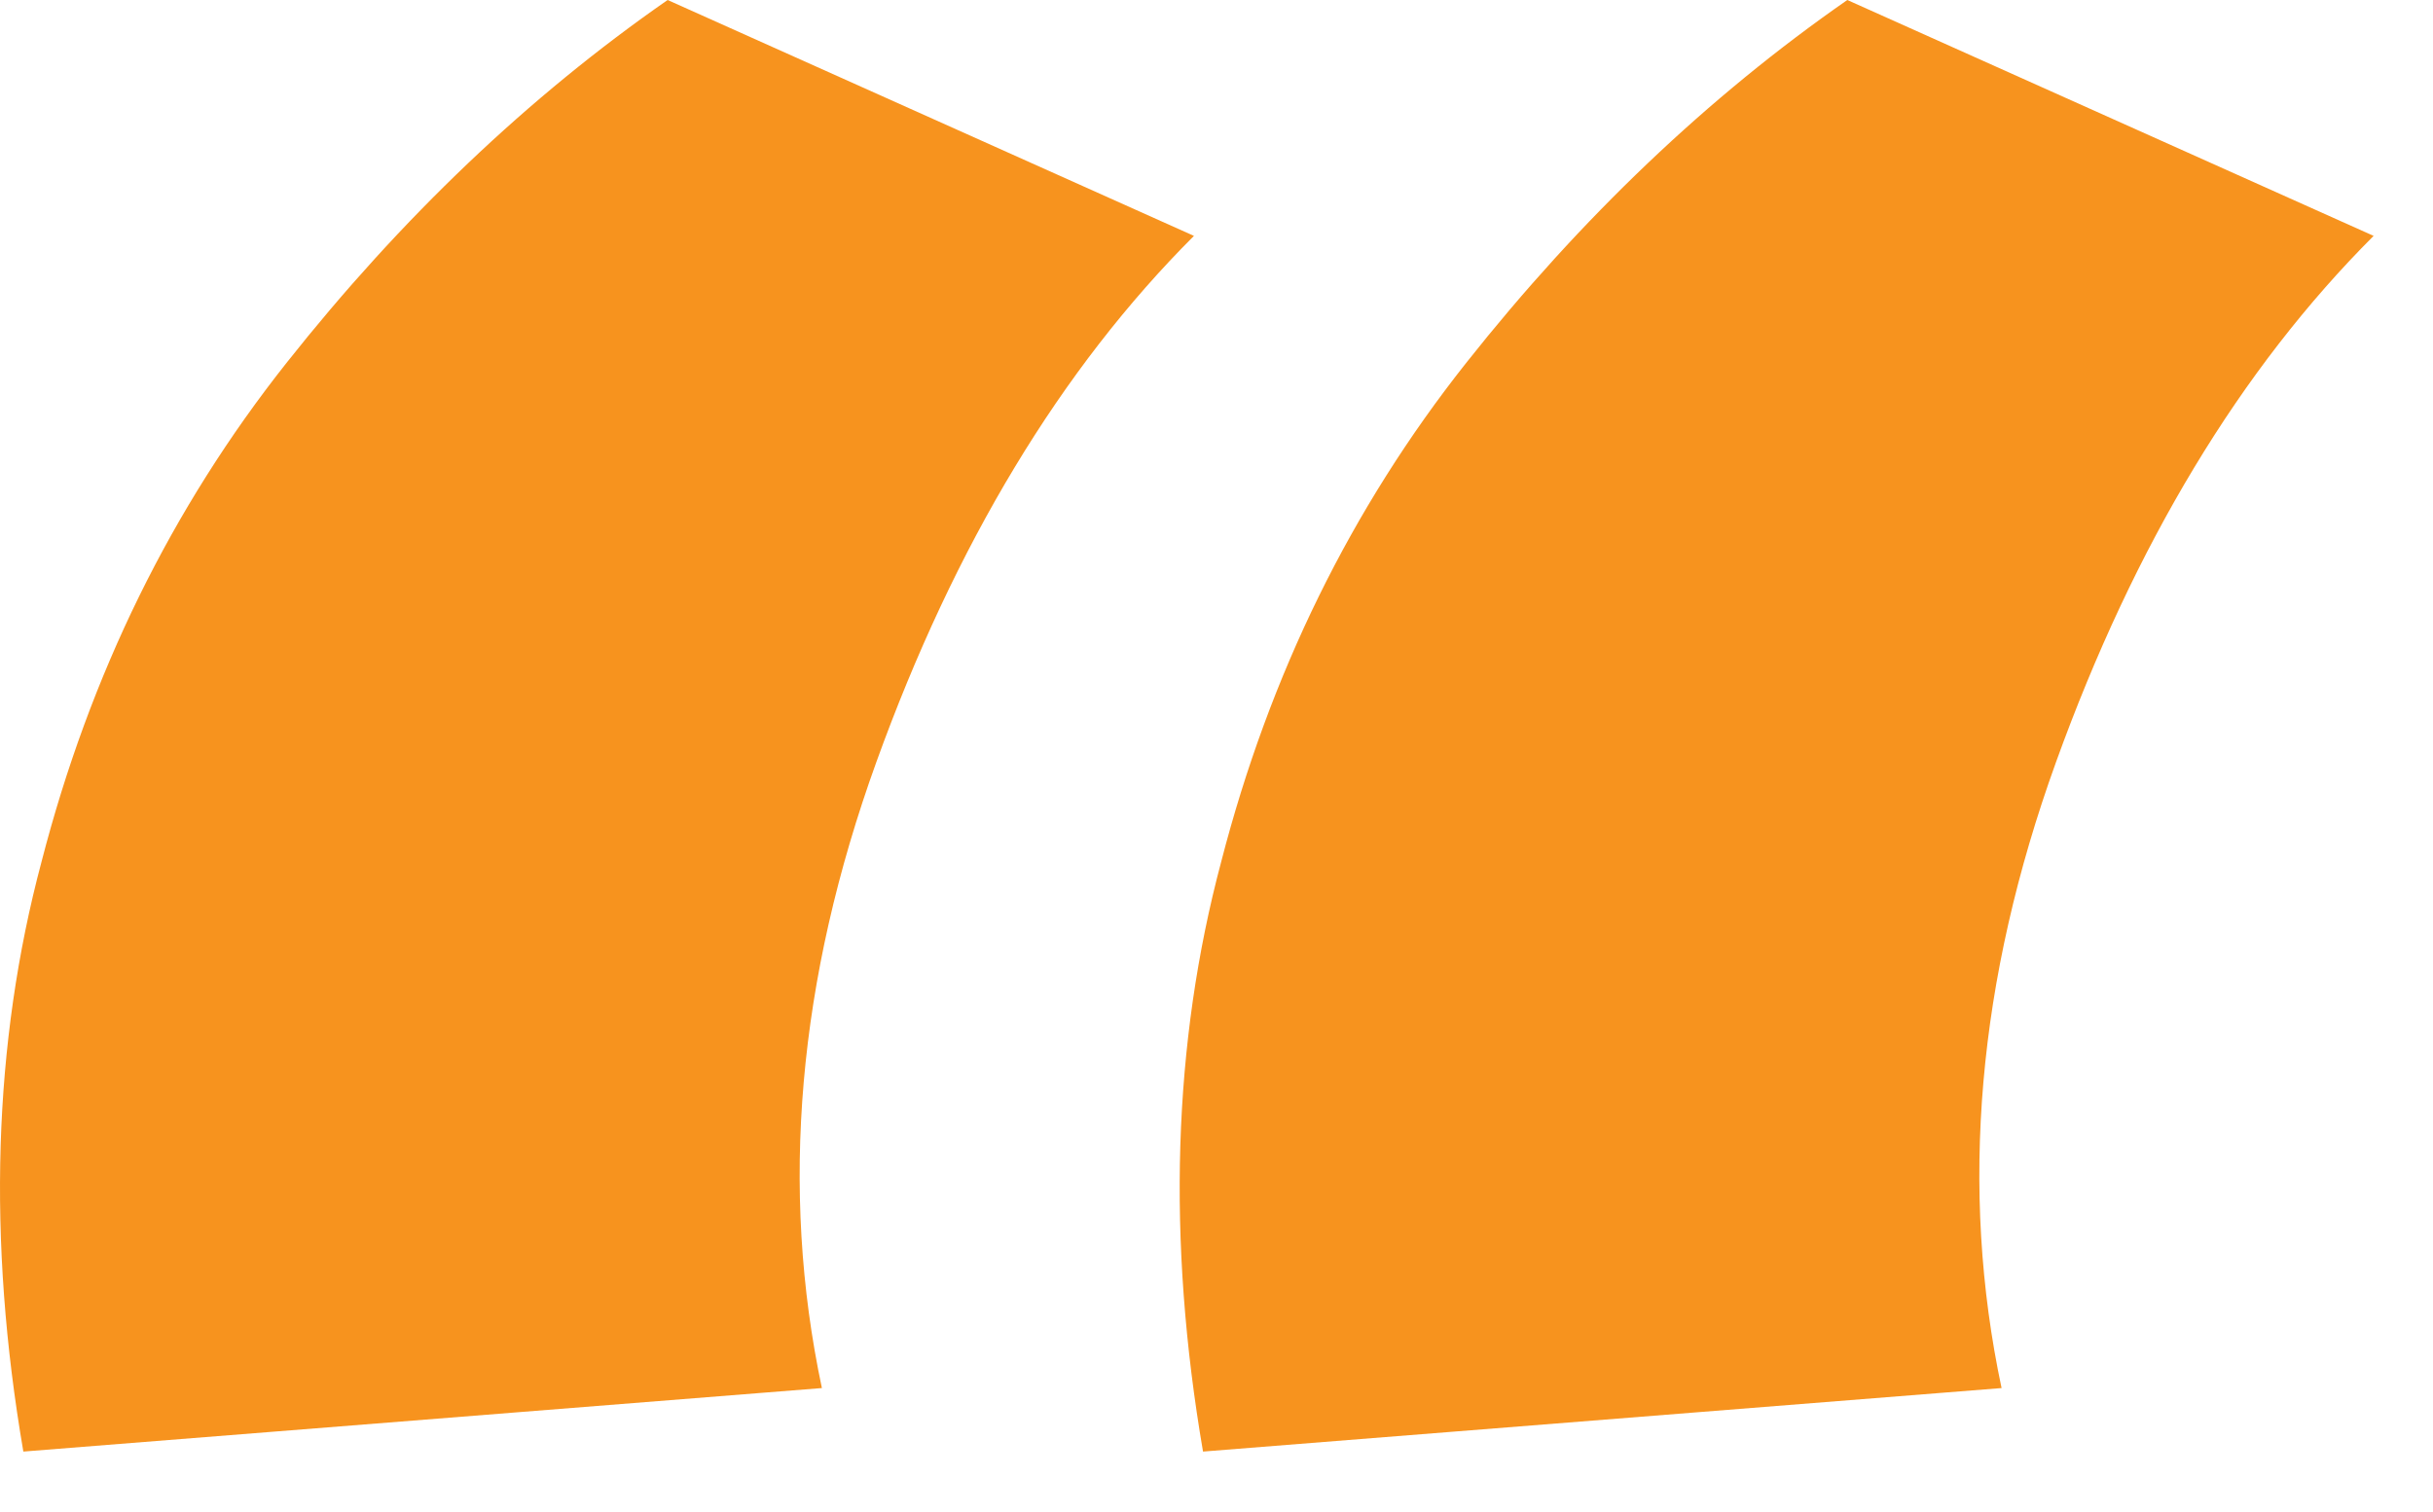 <svg width="37" height="23" viewBox="0 0 37 23" fill="none" xmlns="http://www.w3.org/2000/svg">
<path d="M28.093 0L36.097 3.588C34.073 5.612 32.463 8.28 31.267 11.592C30.071 14.904 29.795 18.078 30.439 21.114L18.295 22.08C17.743 18.86 17.835 15.87 18.571 13.11C19.307 10.258 20.549 7.728 22.297 5.52C24.045 3.312 25.977 1.472 28.093 0ZM10.153 0L18.157 3.588C16.133 5.612 14.523 8.28 13.327 11.592C12.131 14.904 11.855 18.078 12.499 21.114L0.355 22.08C-0.197 18.86 -0.105 15.87 0.631 13.11C1.367 10.258 2.609 7.728 4.357 5.52C6.105 3.312 8.037 1.472 10.153 0Z" fill="#F7931E"/>
</svg>
